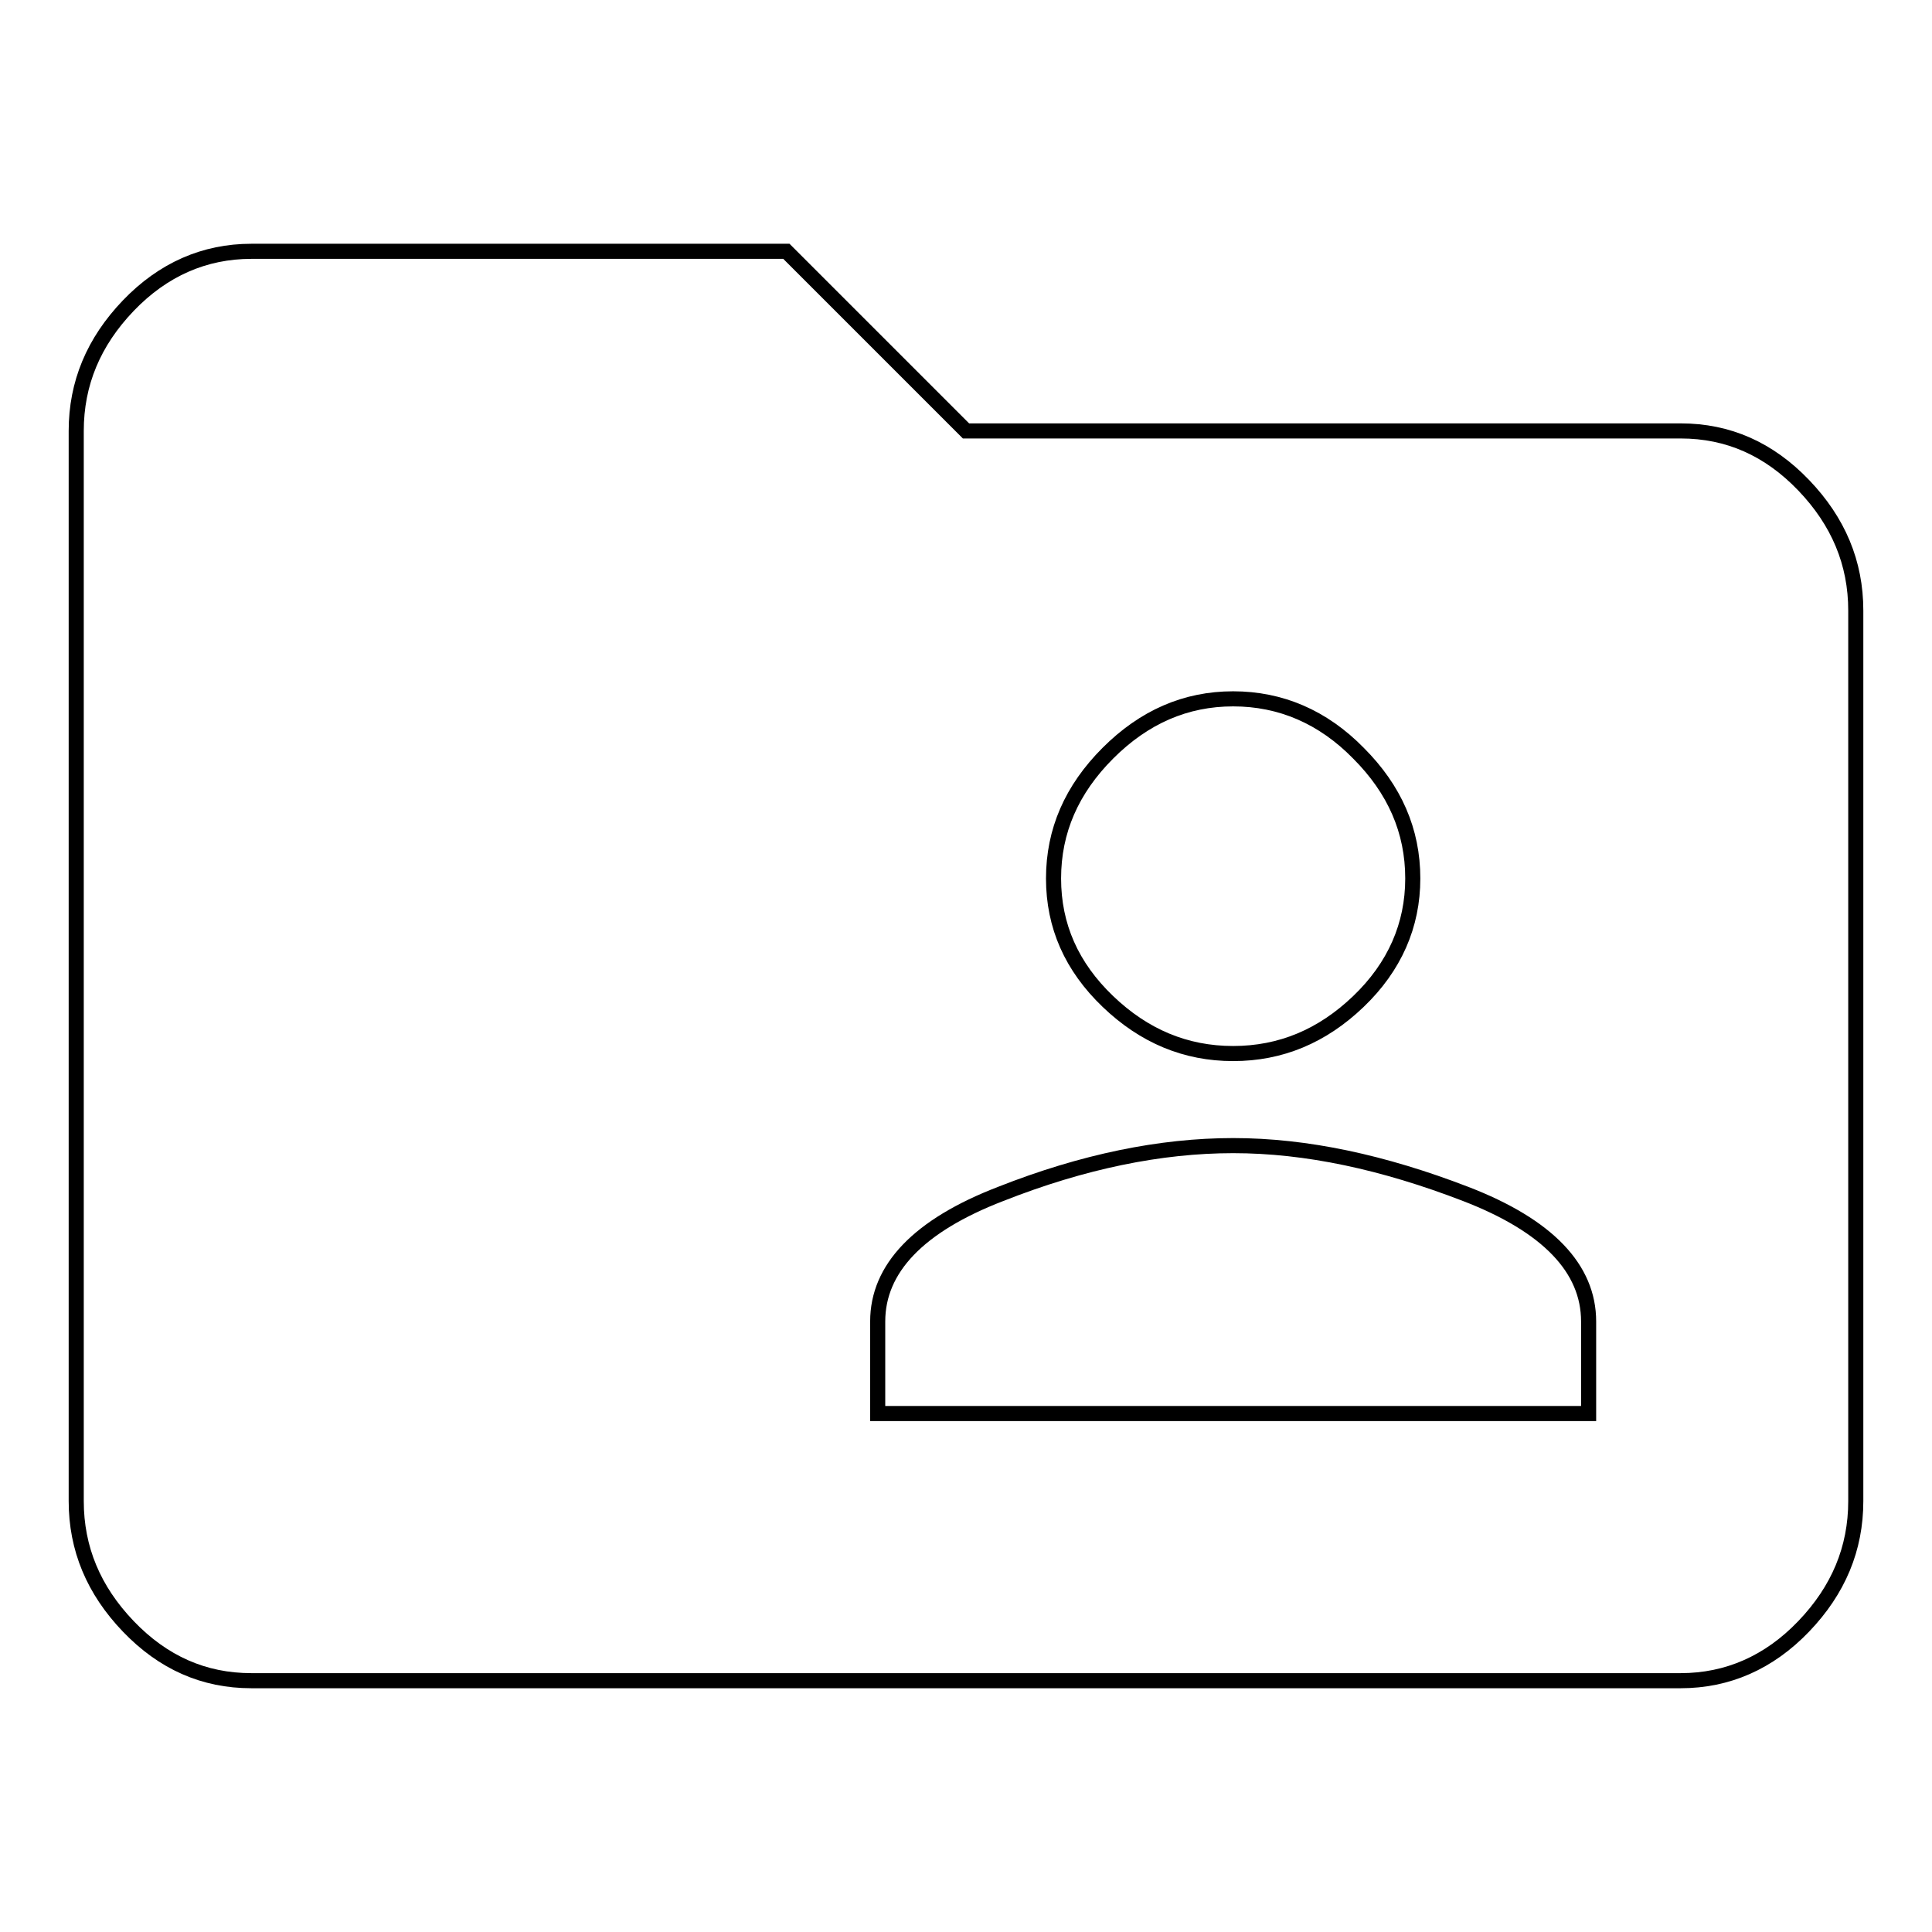 <?xml version="1.0" encoding="utf-8"?>
<!-- Svg Vector Icons : http://www.onlinewebfonts.com/icon -->
<!DOCTYPE svg PUBLIC "-//W3C//DTD SVG 1.1//EN" "http://www.w3.org/Graphics/SVG/1.1/DTD/svg11.dtd">
<svg version="1.1" xmlns="http://www.w3.org/2000/svg" xmlns:xlink="http://www.w3.org/1999/xlink" x="0px" y="0px" viewBox="0 0 256 256" enable-background="new 0 0 256 256" xml:space="preserve">
<g> <path stroke-width="2" fill-opacity="0" stroke="#000000"  d="M210.5,187.3v-12.2c0-7-5.4-12.7-16.3-16.9c-10.9-4.2-21.1-6.4-30.8-6.4c-9.6,0-19.9,2.1-30.8,6.4 c-10.9,4.2-16.3,9.9-16.3,16.9v12.2H210.5L210.5,187.3z M163.4,92.6c-6.3,0-11.8,2.4-16.6,7.2c-4.8,4.8-7.2,10.3-7.2,16.6 c0,6.3,2.4,11.7,7.2,16.3c4.8,4.6,10.3,6.9,16.6,6.9s11.8-2.3,16.6-6.9c4.8-4.6,7.2-10.1,7.2-16.3c0-6.3-2.4-11.8-7.2-16.6 C175.3,95,169.7,92.6,163.4,92.6z M222.7,57.1c6.3,0,11.7,2.4,16.3,7.2c4.6,4.8,6.9,10.3,6.9,16.6v118c0,6.3-2.3,11.8-6.9,16.6 c-4.6,4.8-10.1,7.2-16.3,7.2H33.3c-6.3,0-11.7-2.4-16.3-7.2c-4.6-4.8-6.9-10.3-6.9-16.6V57.1c0-6.3,2.3-11.8,6.9-16.6 c4.6-4.8,10.1-7.2,16.3-7.2h70.9L128,57.1H222.7L222.7,57.1z"/></g>
</svg>